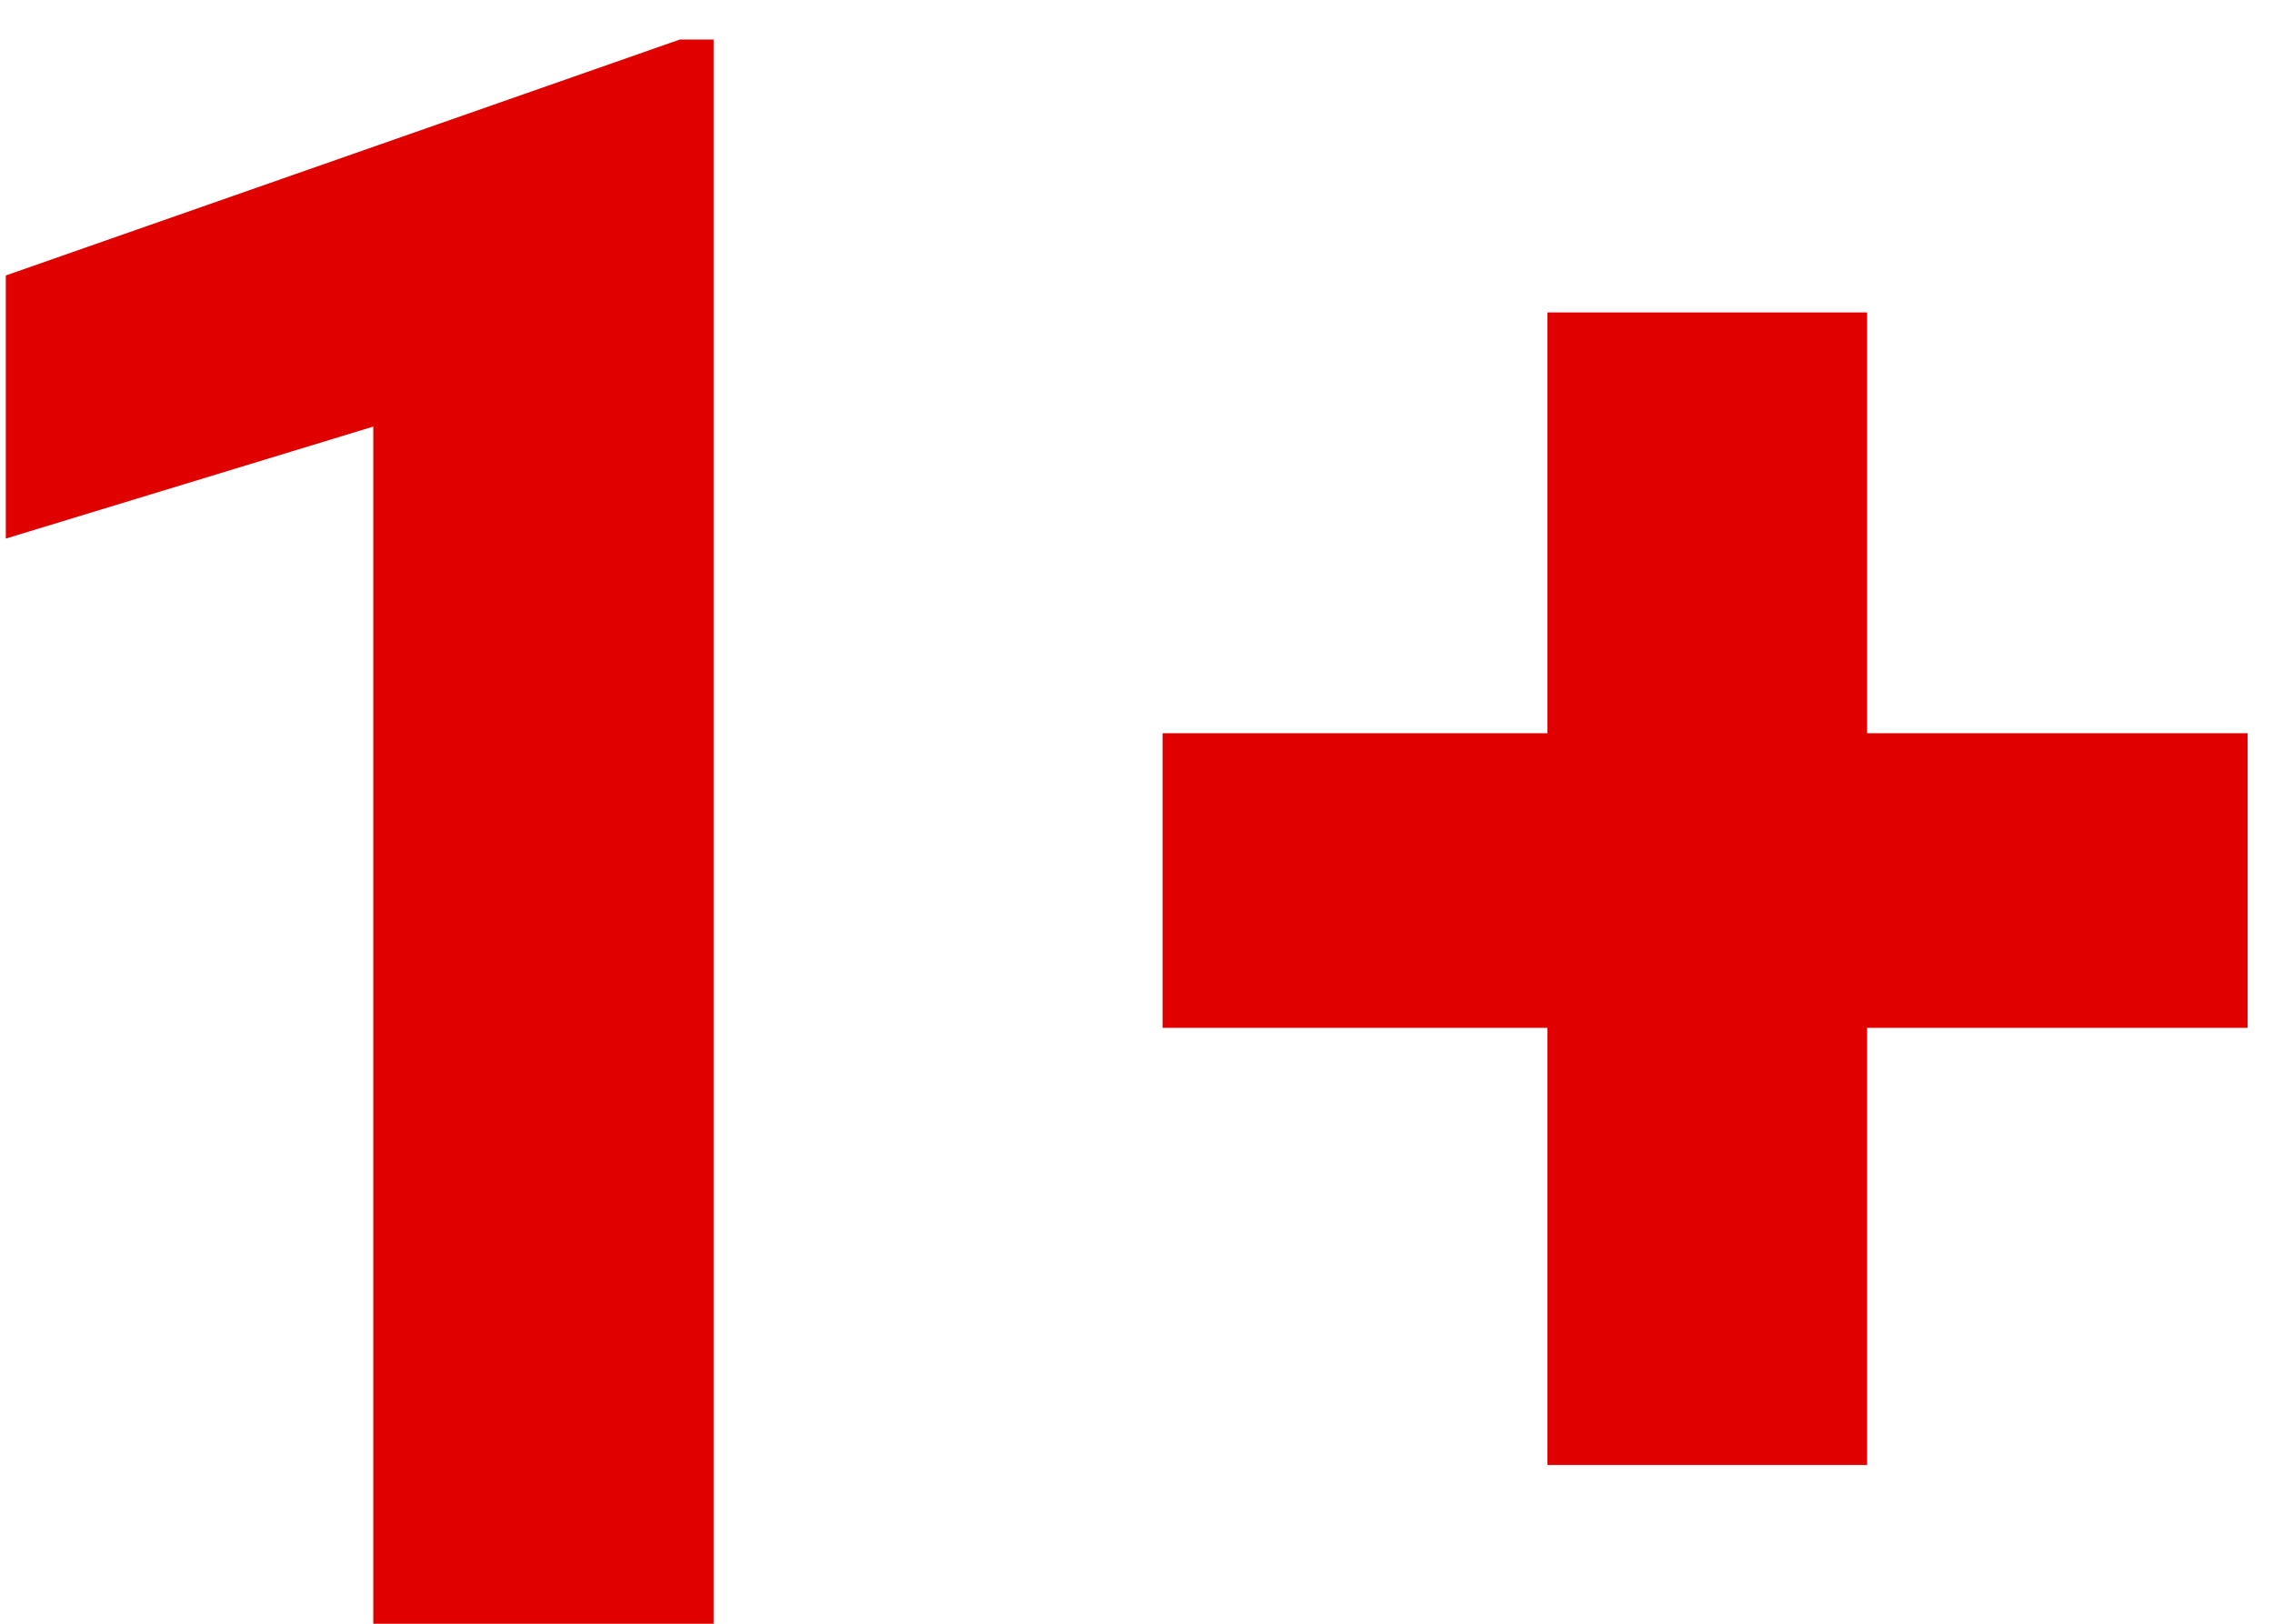 <svg width="49" height="35" viewBox="0 0 49 35" fill="none" xmlns="http://www.w3.org/2000/svg">
<path d="M15.383 0.852V35H8.047V9.195L0.125 11.609V5.938L14.656 0.852H15.383ZM48.453 15.805V22.156H25.062V15.805H48.453ZM40.25 6.734V31.578H33.359V6.734H40.25Z" fill="#E00000"/>
</svg>
